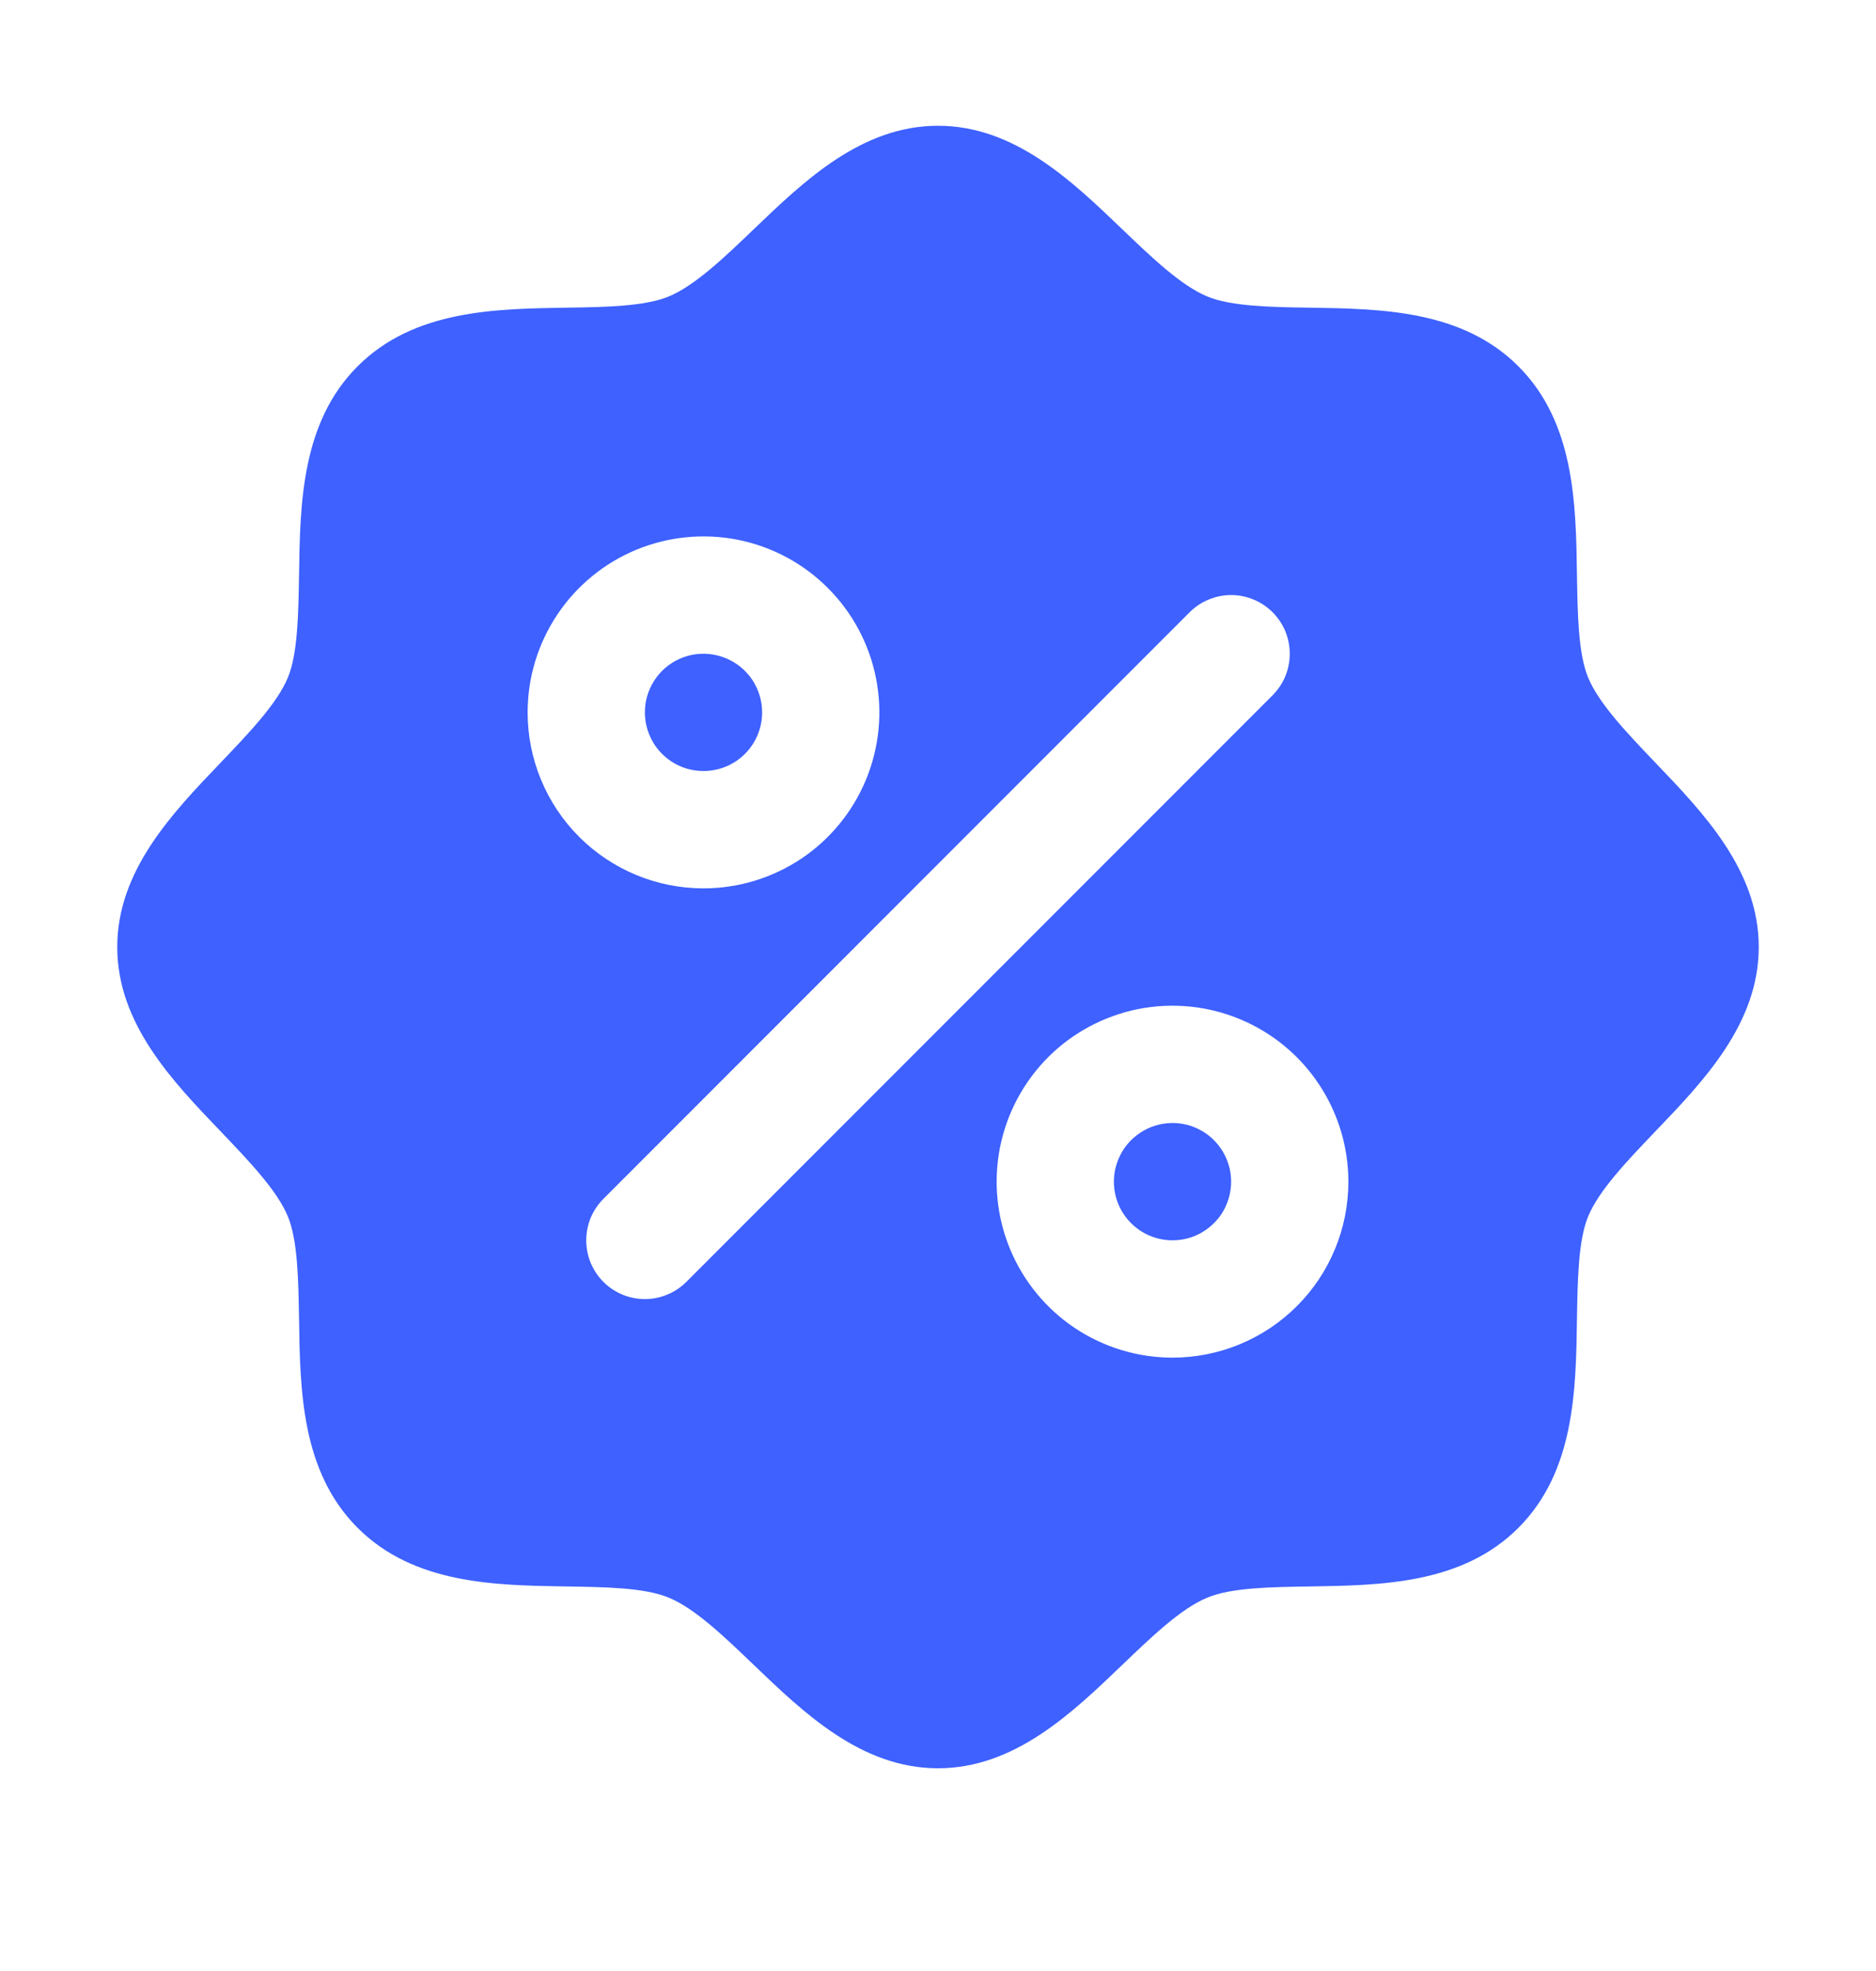 <svg xmlns="http://www.w3.org/2000/svg" width="20" height="21" viewBox="0 0 20 21" fill="none">
  <g clip-path="url(#clip0_9381_3186)">
    <path d="M7.5 8.215C7.376 8.215 7.256 8.179 7.153 8.11C7.05 8.041 6.97 7.944 6.923 7.83C6.875 7.715 6.863 7.59 6.887 7.468C6.911 7.347 6.971 7.236 7.058 7.148C7.145 7.061 7.257 7.001 7.378 6.977C7.499 6.953 7.625 6.966 7.739 7.013C7.853 7.06 7.951 7.14 8.02 7.243C8.088 7.346 8.125 7.467 8.125 7.59C8.125 7.756 8.059 7.915 7.942 8.032C7.825 8.149 7.666 8.215 7.5 8.215ZM12.5 11.965C12.376 11.965 12.255 12.002 12.153 12.071C12.05 12.139 11.97 12.237 11.923 12.351C11.875 12.465 11.863 12.591 11.887 12.712C11.911 12.834 11.971 12.945 12.058 13.032C12.146 13.12 12.257 13.179 12.378 13.203C12.499 13.227 12.625 13.215 12.739 13.168C12.853 13.12 12.951 13.04 13.02 12.938C13.088 12.835 13.125 12.714 13.125 12.59C13.125 12.425 13.059 12.266 12.942 12.148C12.825 12.031 12.666 11.965 12.5 11.965ZM18.75 10.09C18.75 10.906 18.163 11.518 17.645 12.057C17.351 12.365 17.046 12.682 16.931 12.961C16.825 13.217 16.819 13.64 16.812 14.05C16.801 14.813 16.788 15.677 16.188 16.278C15.587 16.879 14.723 16.891 13.96 16.903C13.55 16.909 13.127 16.915 12.871 17.022C12.592 17.136 12.275 17.441 11.967 17.736C11.427 18.254 10.816 18.84 10 18.84C9.184 18.84 8.573 18.254 8.033 17.736C7.725 17.441 7.408 17.136 7.129 17.022C6.873 16.915 6.45 16.909 6.04 16.903C5.277 16.891 4.413 16.879 3.812 16.278C3.212 15.677 3.199 14.813 3.188 14.05C3.181 13.64 3.175 13.217 3.069 12.961C2.954 12.682 2.649 12.365 2.355 12.057C1.837 11.518 1.25 10.906 1.25 10.09C1.25 9.275 1.837 8.663 2.355 8.123C2.649 7.815 2.954 7.498 3.069 7.219C3.175 6.964 3.181 6.54 3.188 6.13C3.199 5.368 3.212 4.504 3.812 3.903C4.413 3.302 5.277 3.29 6.04 3.278C6.45 3.272 6.873 3.265 7.129 3.159C7.408 3.044 7.725 2.74 8.033 2.445C8.573 1.927 9.184 1.34 10 1.34C10.816 1.34 11.427 1.927 11.967 2.445C12.275 2.74 12.592 3.044 12.871 3.159C13.127 3.265 13.55 3.272 13.96 3.278C14.723 3.29 15.587 3.302 16.188 3.903C16.788 4.504 16.801 5.368 16.812 6.13C16.819 6.54 16.825 6.964 16.931 7.219C17.046 7.498 17.351 7.815 17.645 8.123C18.163 8.663 18.75 9.275 18.75 10.09ZM7.5 9.465C7.871 9.465 8.233 9.355 8.542 9.149C8.85 8.943 9.09 8.65 9.232 8.308C9.374 7.965 9.411 7.588 9.339 7.225C9.267 6.861 9.088 6.527 8.826 6.265C8.564 6.002 8.23 5.824 7.866 5.751C7.502 5.679 7.125 5.716 6.782 5.858C6.44 6 6.147 6.24 5.941 6.549C5.735 6.857 5.625 7.219 5.625 7.59C5.625 8.088 5.823 8.565 6.174 8.916C6.526 9.268 7.003 9.465 7.5 9.465ZM13.567 7.408C13.625 7.349 13.671 7.281 13.703 7.205C13.734 7.129 13.75 7.047 13.75 6.965C13.75 6.883 13.734 6.802 13.703 6.726C13.671 6.65 13.625 6.581 13.567 6.523C13.509 6.465 13.44 6.419 13.364 6.388C13.288 6.356 13.207 6.34 13.125 6.34C13.043 6.34 12.962 6.356 12.886 6.388C12.81 6.419 12.741 6.465 12.683 6.523L6.433 12.773C6.375 12.831 6.329 12.9 6.297 12.976C6.266 13.052 6.25 13.133 6.25 13.215C6.25 13.297 6.266 13.379 6.297 13.455C6.329 13.53 6.375 13.6 6.433 13.658C6.55 13.775 6.709 13.841 6.875 13.841C6.957 13.841 7.038 13.825 7.114 13.793C7.19 13.762 7.259 13.716 7.317 13.658L13.567 7.408ZM14.375 12.59C14.375 12.22 14.265 11.857 14.059 11.549C13.853 11.24 13.56 11 13.217 10.858C12.875 10.716 12.498 10.679 12.134 10.751C11.771 10.824 11.436 11.002 11.174 11.264C10.912 11.527 10.733 11.861 10.661 12.225C10.589 12.588 10.626 12.965 10.768 13.308C10.91 13.65 11.15 13.943 11.458 14.149C11.767 14.355 12.129 14.465 12.5 14.465C12.997 14.465 13.474 14.268 13.826 13.916C14.178 13.565 14.375 13.088 14.375 12.59Z" fill="#3E61FF"/>
  </g>
  <defs>
    <clipPath id="clip0_9381_3186">
      <rect width="20" height="20" fill="white" transform="translate(0 0.09)"/>
    </clipPath>
  </defs>
</svg>